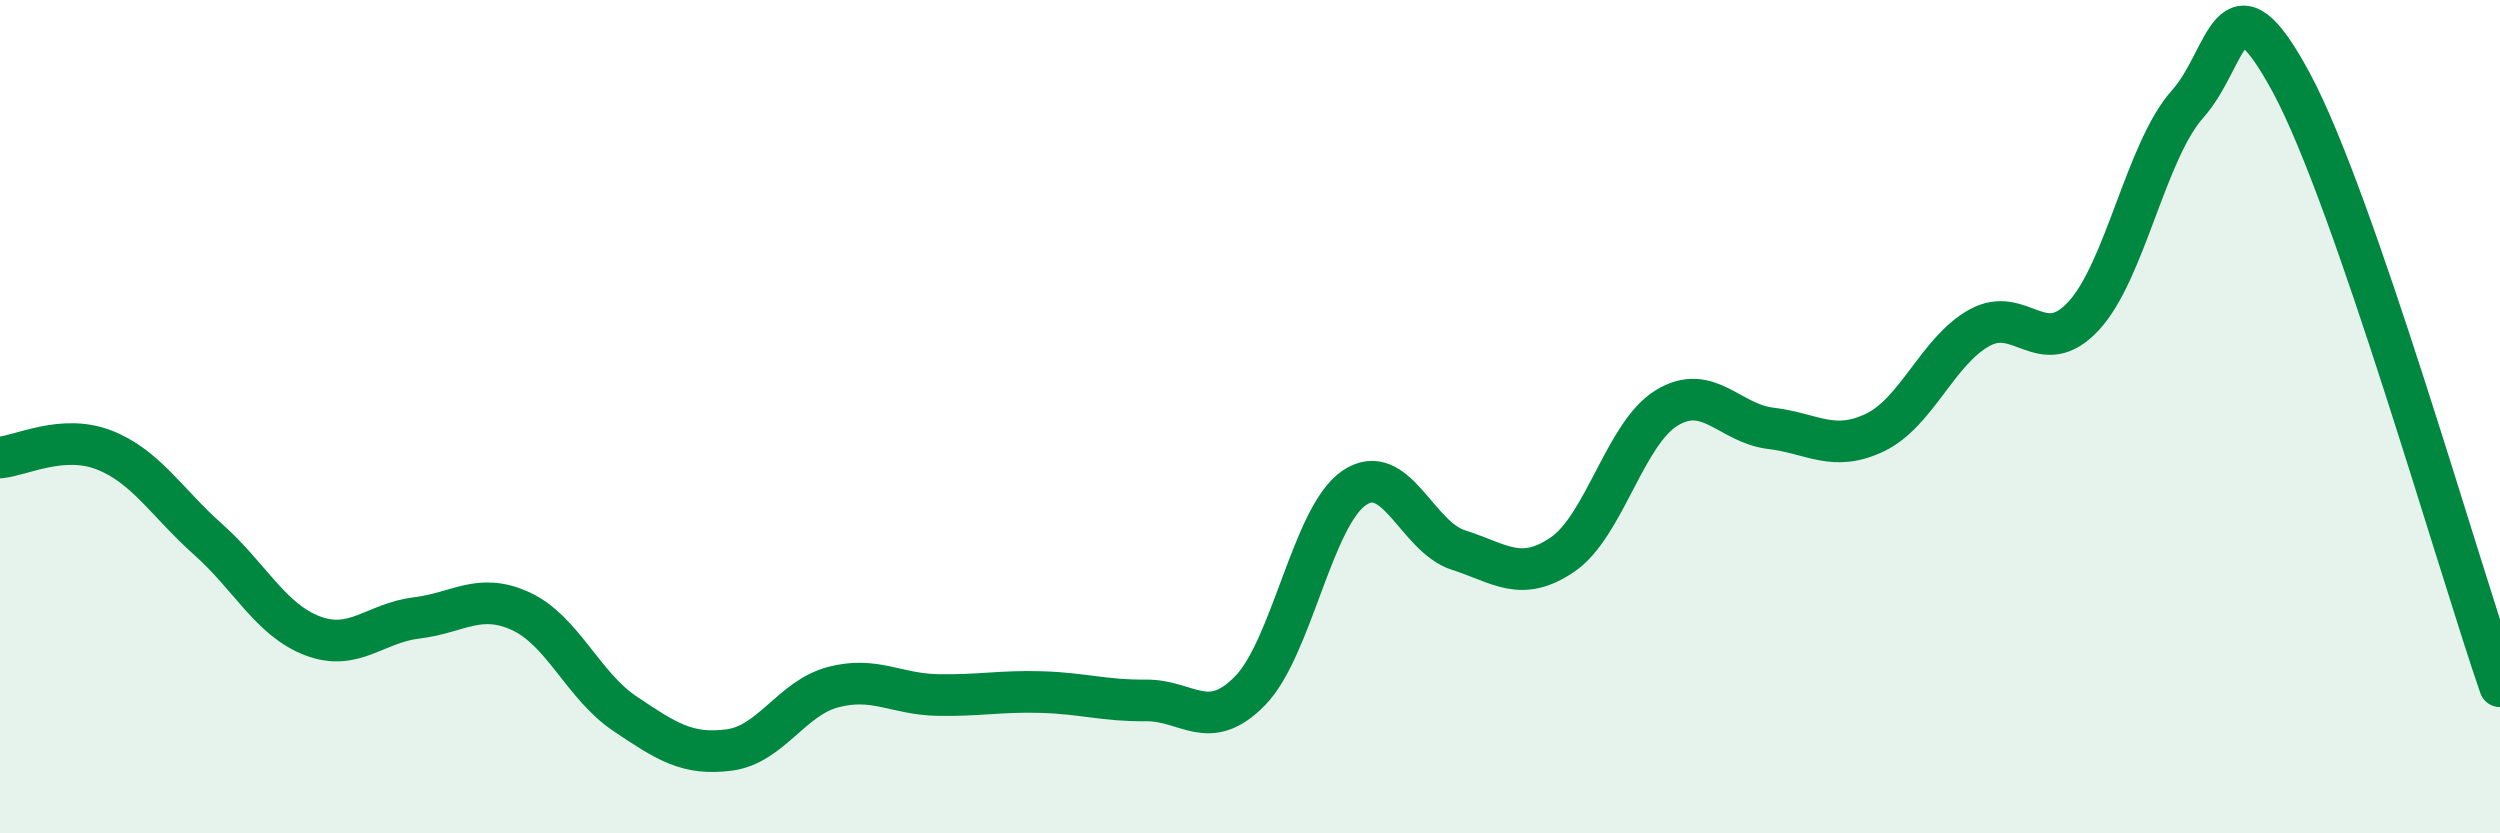 
    <svg width="60" height="20" viewBox="0 0 60 20" xmlns="http://www.w3.org/2000/svg">
      <path
        d="M 0,10.98 C 0.5,10.94 1.5,10.41 2.5,10.8 C 3.5,11.19 4,12.06 5,12.95 C 6,13.84 6.5,14.88 7.5,15.26 C 8.5,15.64 9,14.95 10,14.83 C 11,14.71 11.5,14.21 12.5,14.67 C 13.5,15.13 14,16.46 15,17.13 C 16,17.8 16.5,18.13 17.5,18 C 18.5,17.87 19,16.75 20,16.49 C 21,16.23 21.5,16.66 22.5,16.68 C 23.5,16.7 24,16.58 25,16.61 C 26,16.64 26.5,16.82 27.5,16.81 C 28.5,16.8 29,17.6 30,16.58 C 31,15.56 31.5,12.39 32.5,11.71 C 33.5,11.03 34,12.88 35,13.2 C 36,13.52 36.5,13.99 37.5,13.31 C 38.5,12.63 39,10.4 40,9.79 C 41,9.18 41.5,10.16 42.5,10.28 C 43.5,10.4 44,10.86 45,10.38 C 46,9.9 46.5,8.43 47.5,7.87 C 48.5,7.31 49,8.66 50,7.59 C 51,6.52 51.5,3.62 52.5,2.5 C 53.5,1.38 53.5,-0.79 55,2 C 56.5,4.79 59,13.58 60,16.47L60 20L0 20Z"
        fill="#008740"
        opacity="0.1"
        stroke-linecap="round"
        stroke-linejoin="round"
      />
      <path
        d="M 0,10.98 C 0.5,10.94 1.5,10.41 2.5,10.8 C 3.5,11.19 4,12.06 5,12.95 C 6,13.84 6.5,14.88 7.5,15.26 C 8.5,15.64 9,14.95 10,14.83 C 11,14.71 11.5,14.21 12.5,14.67 C 13.5,15.13 14,16.46 15,17.13 C 16,17.8 16.5,18.13 17.5,18 C 18.5,17.87 19,16.75 20,16.49 C 21,16.23 21.5,16.66 22.5,16.68 C 23.5,16.7 24,16.58 25,16.61 C 26,16.64 26.5,16.82 27.5,16.81 C 28.5,16.8 29,17.6 30,16.58 C 31,15.56 31.5,12.39 32.5,11.71 C 33.5,11.03 34,12.88 35,13.2 C 36,13.52 36.5,13.99 37.5,13.31 C 38.5,12.63 39,10.4 40,9.79 C 41,9.18 41.5,10.16 42.5,10.28 C 43.5,10.4 44,10.86 45,10.38 C 46,9.9 46.5,8.43 47.5,7.87 C 48.5,7.31 49,8.66 50,7.59 C 51,6.52 51.5,3.62 52.5,2.5 C 53.5,1.38 53.5,-0.79 55,2 C 56.5,4.79 59,13.58 60,16.47"
        stroke="#008740"
        stroke-width="1"
        fill="none"
        stroke-linecap="round"
        stroke-linejoin="round"
      />
    </svg>
  